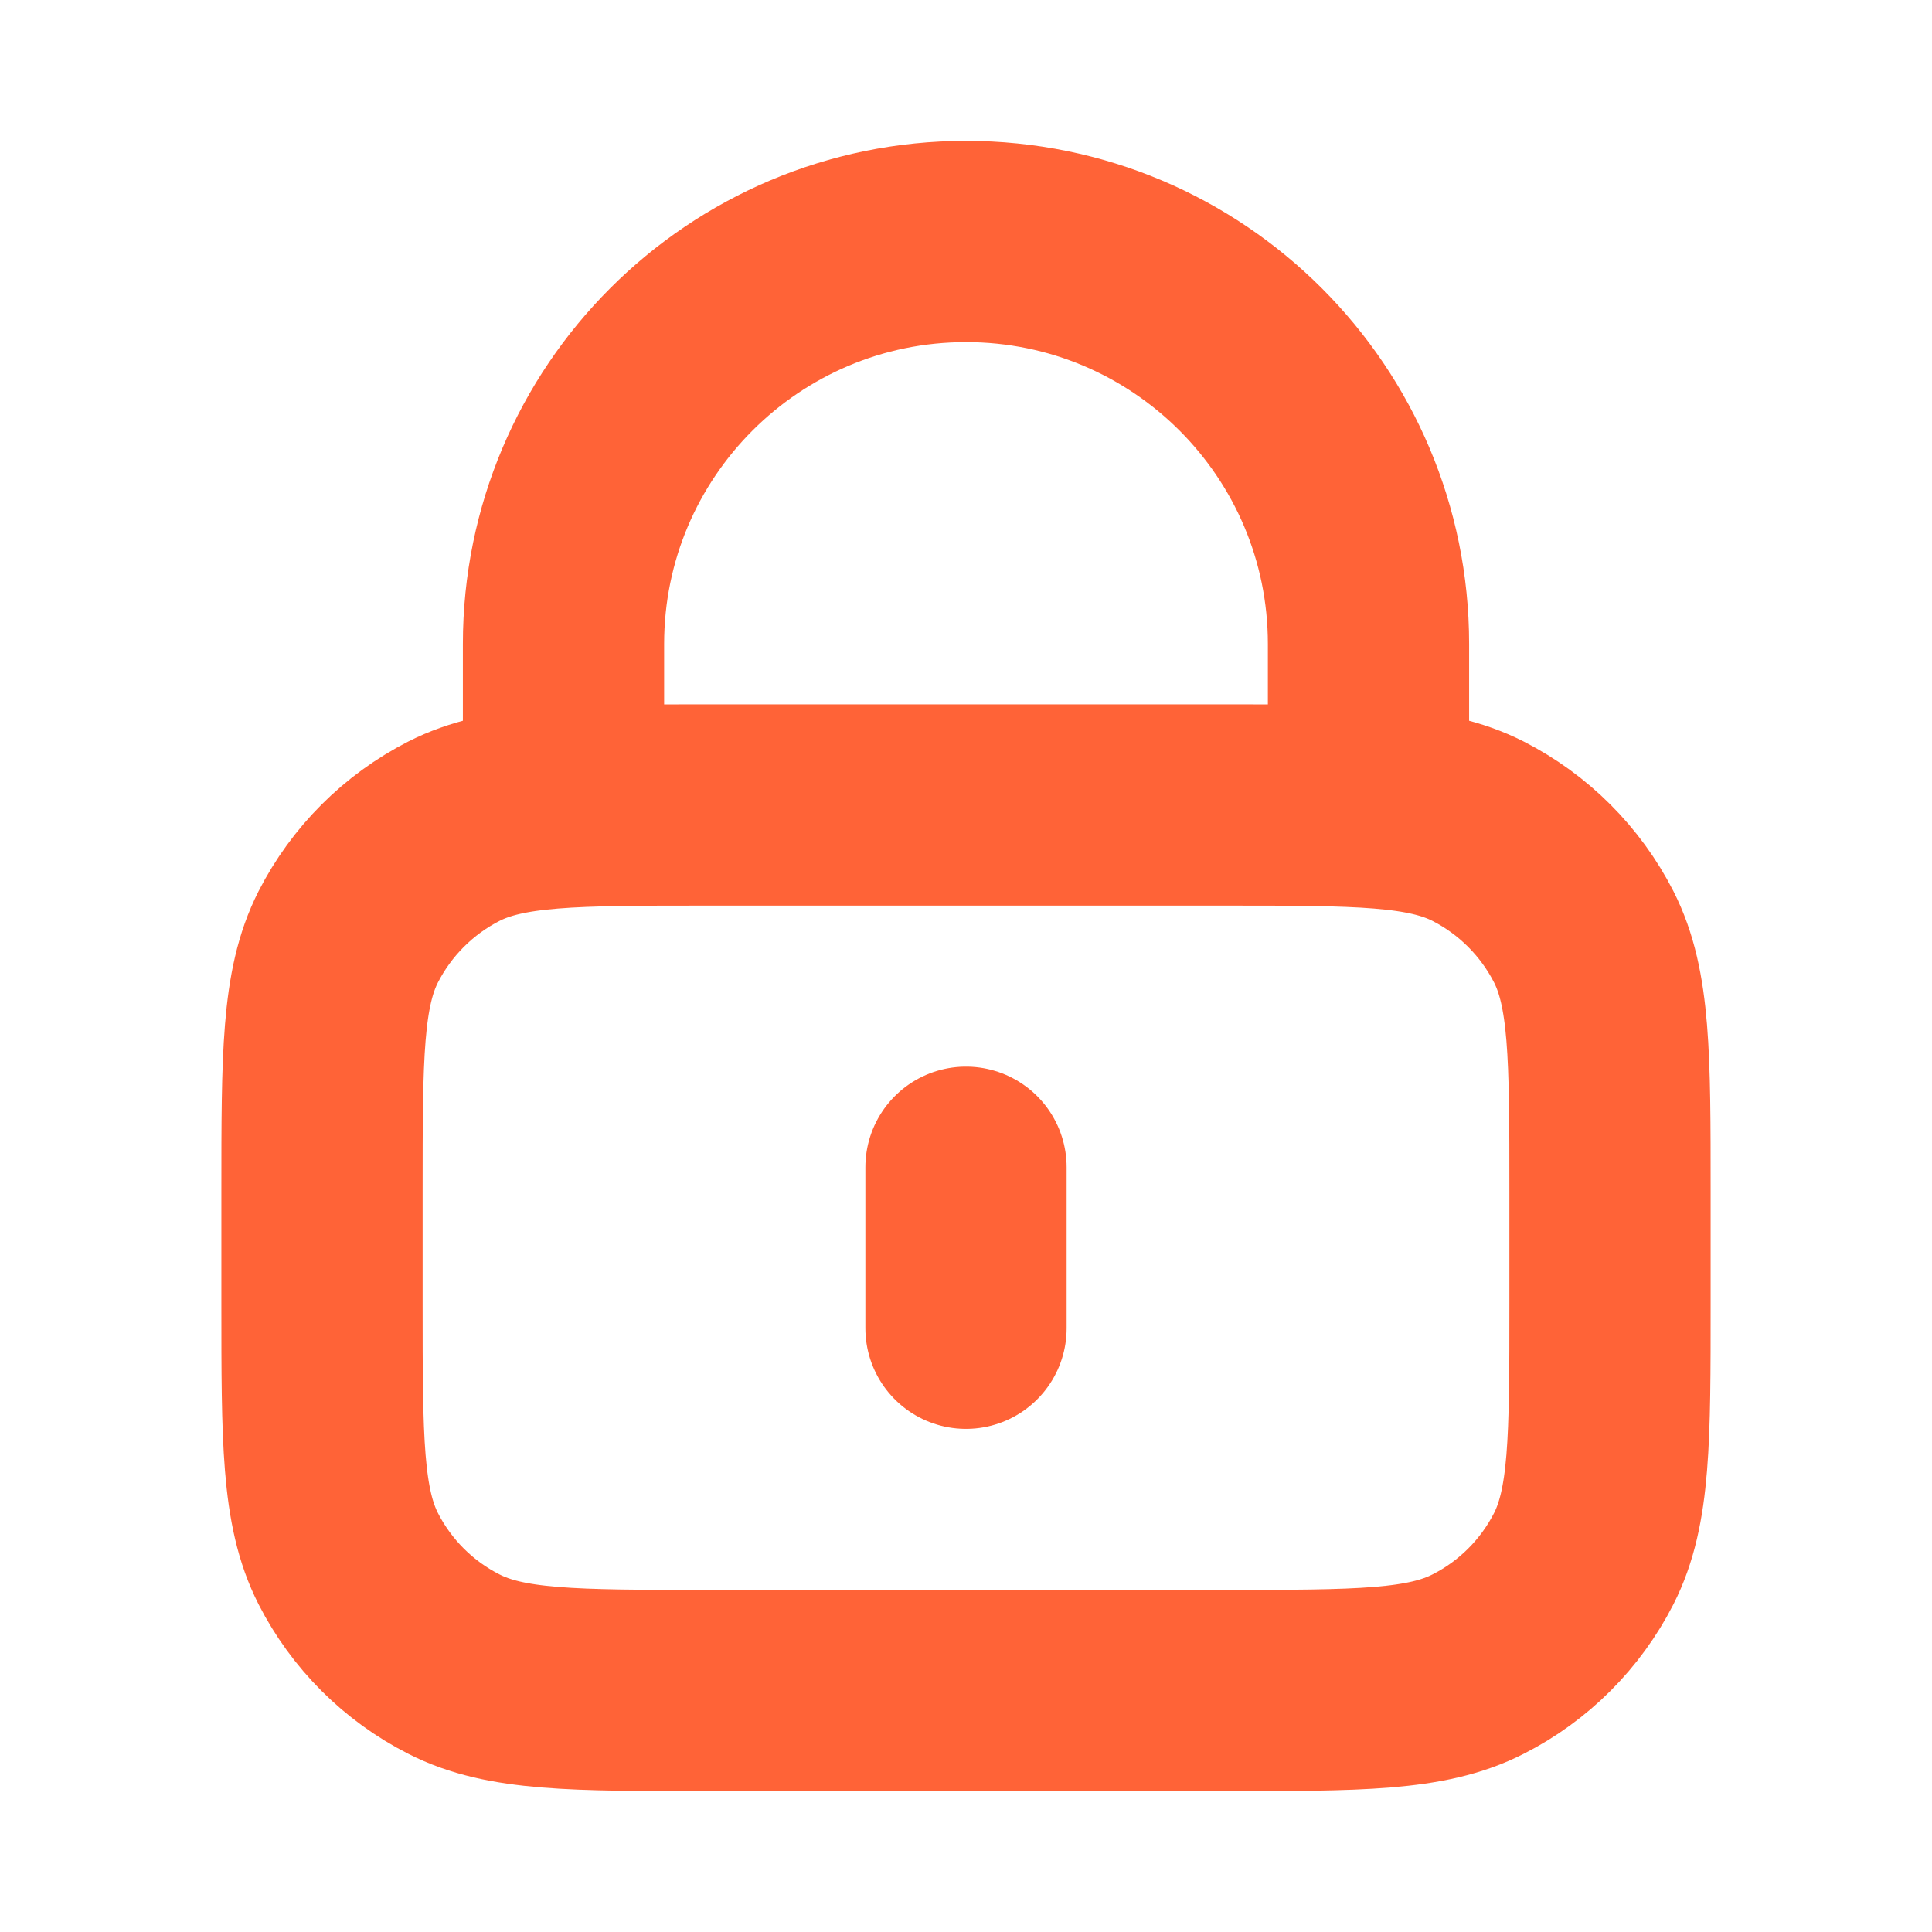 <svg width="12" height="12" viewBox="0 0 12 12" fill="none" xmlns="http://www.w3.org/2000/svg">
<path d="M8.5 5V4C8.5 2.619 7.381 1.5 6 1.5C4.619 1.5 3.5 2.619 3.5 4V5M6 7.25V8.25M4.4 10.5H7.6C8.44 10.5 8.86 10.5 9.181 10.336C9.463 10.193 9.693 9.963 9.837 9.681C10 9.36 10 8.94 10 8.1V7.4C10 6.56 10 6.14 9.837 5.819C9.693 5.537 9.463 5.307 9.181 5.163C8.86 5 8.44 5 7.6 5H4.4C3.56 5 3.14 5 2.819 5.163C2.537 5.307 2.307 5.537 2.163 5.819C2 6.14 2 6.56 2 7.4V8.1C2 8.94 2 9.36 2.163 9.681C2.307 9.963 2.537 10.193 2.819 10.336C3.14 10.5 3.56 10.5 4.4 10.5Z" stroke="#FF6337" stroke-width="1.25" stroke-linecap="round" stroke-linejoin="round"/>
</svg>

